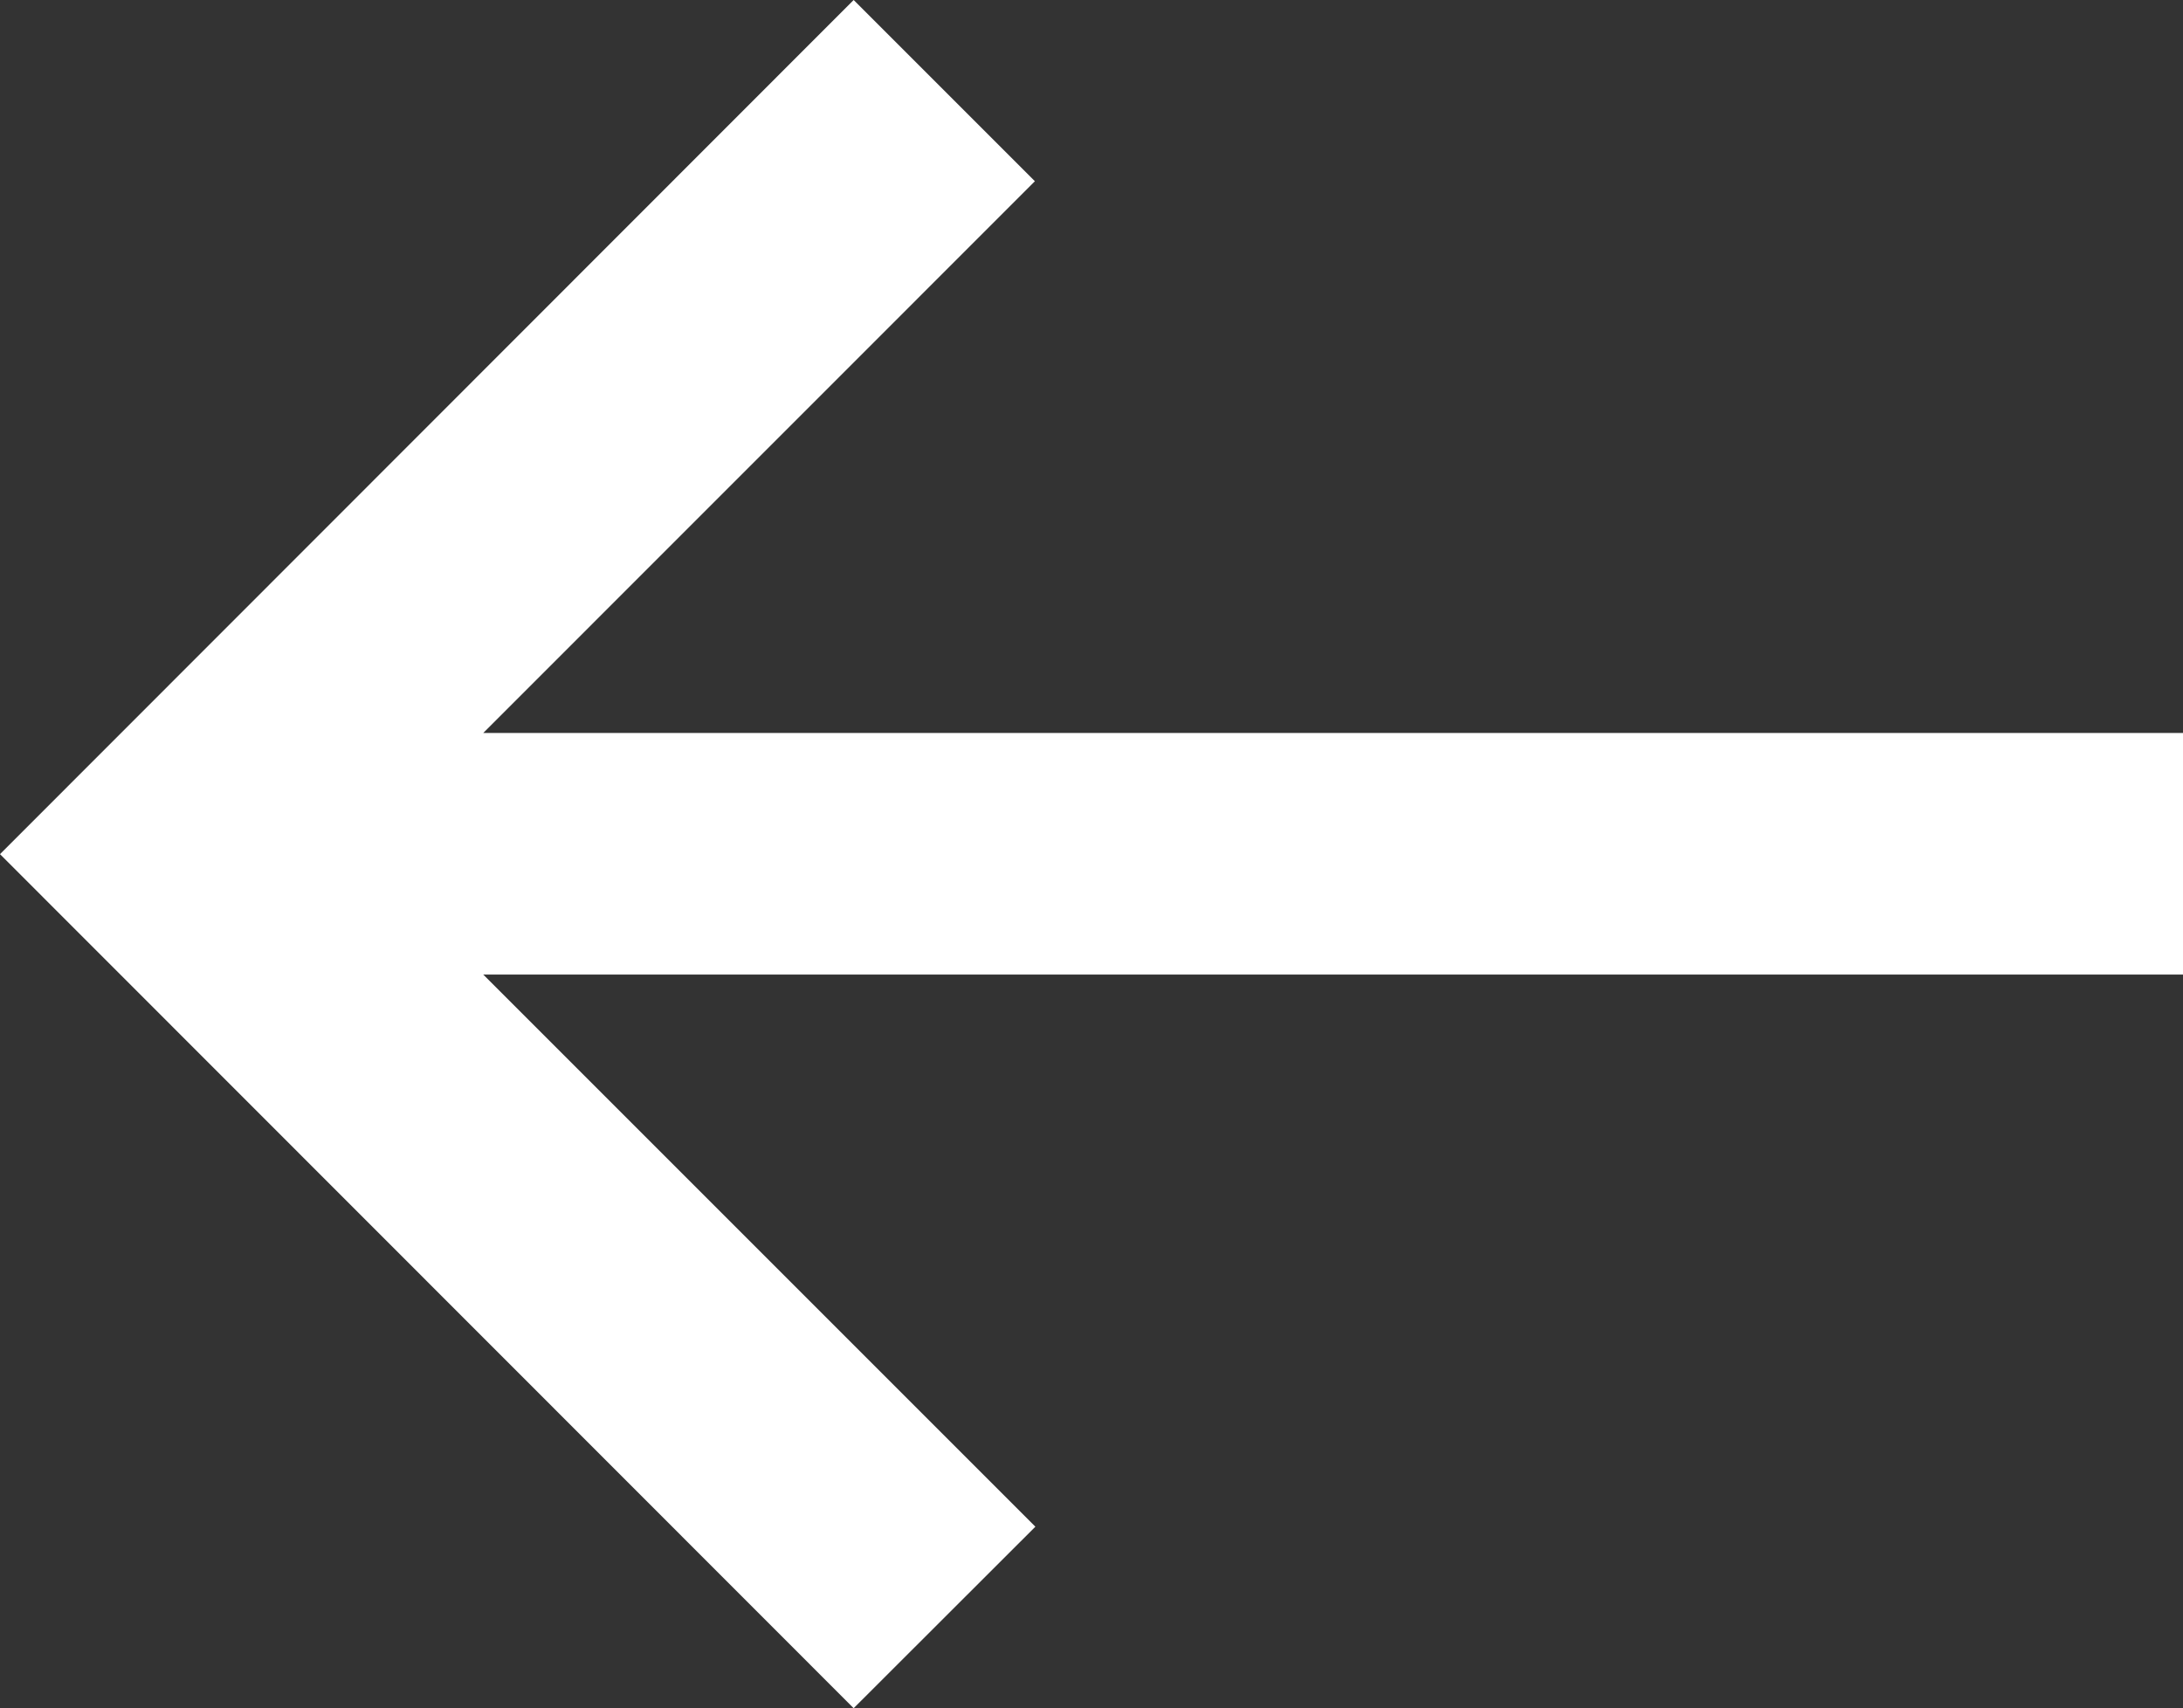 <svg xmlns="http://www.w3.org/2000/svg" width="22.248" height="17.41" viewBox="0 0 22.248 17.41">
  <rect x="0" y="0" width="22.248" height="17.41" fill="#333333" stroke="none"/>
  <path id="icons8-right" d="M11.7,4.93l1.847,1.847L7.925,12.4H25.248v2.462H7.925l5.627,5.627L11.7,22.339,3,13.635Z" transform="translate(-3 -4.93)" fill="#fff"/>
</svg>
